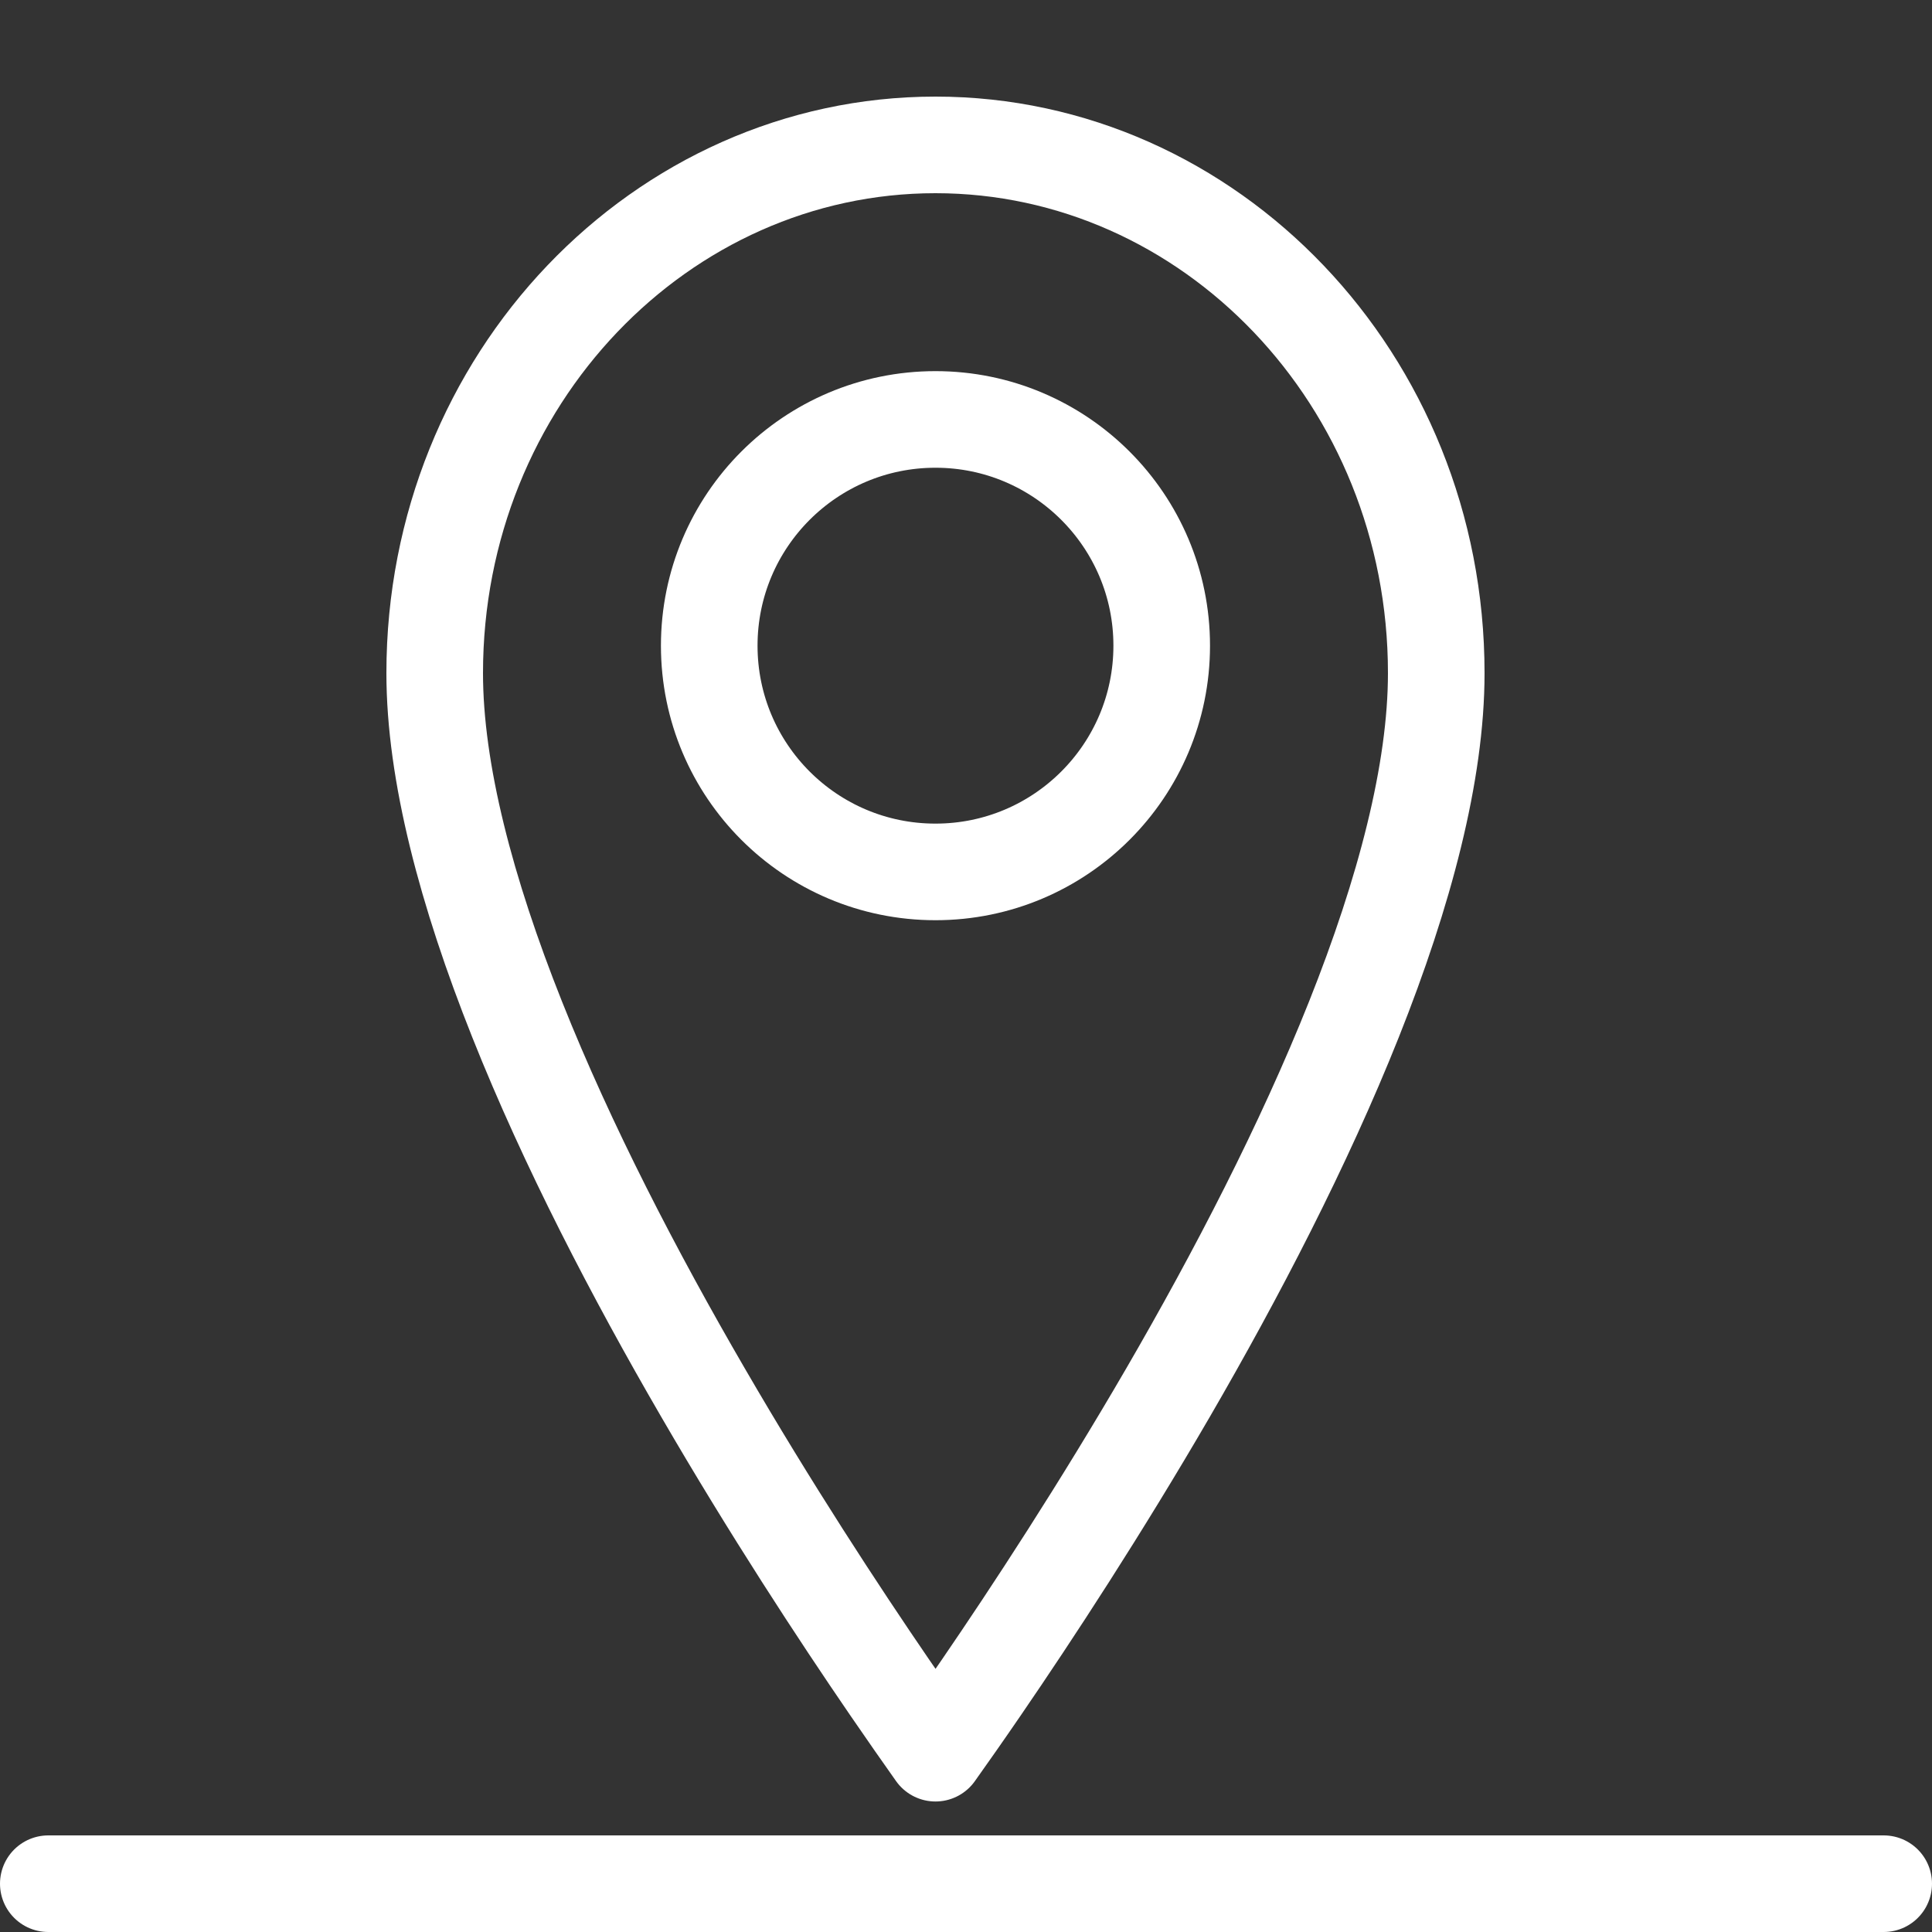 <svg width="20" height="20" viewBox="0 0 20 20" fill="none" xmlns="http://www.w3.org/2000/svg">
<rect x="0" y="0" width="20" height="20" fill="#333333" stroke="none"/>
<path d="M9.684 18.149C9.817 17.962 9.978 17.733 10.16 17.467C10.688 16.696 11.391 15.622 12.094 14.412C12.797 13.2 13.495 11.859 14.016 10.552C14.54 9.236 14.868 7.994 14.868 6.968C14.868 3.927 12.523 1.5 9.684 1.5C6.846 1.5 4.5 3.927 4.5 6.968C4.5 7.994 4.829 9.236 5.353 10.552C5.873 11.859 6.571 13.2 7.275 14.412C7.977 15.622 8.681 16.696 9.209 17.467C9.391 17.733 9.552 17.962 9.684 18.149Z" stroke="white" stroke-miterlimit="1.5" stroke-linecap="round" stroke-linejoin="round"/>
<path d="M12.026 6.684C12.026 5.391 10.977 4.342 9.684 4.342C8.39 4.342 7.342 5.391 7.342 6.684C7.342 7.978 8.39 9.026 9.684 9.026C10.977 9.026 12.026 7.978 12.026 6.684Z" stroke="white" stroke-miterlimit="1.5" stroke-linecap="round" stroke-linejoin="round"/>
<line x1="0.5" y1="19.5" x2="19.5" y2="19.5" stroke="white" stroke-linecap="round"/>
</svg>
